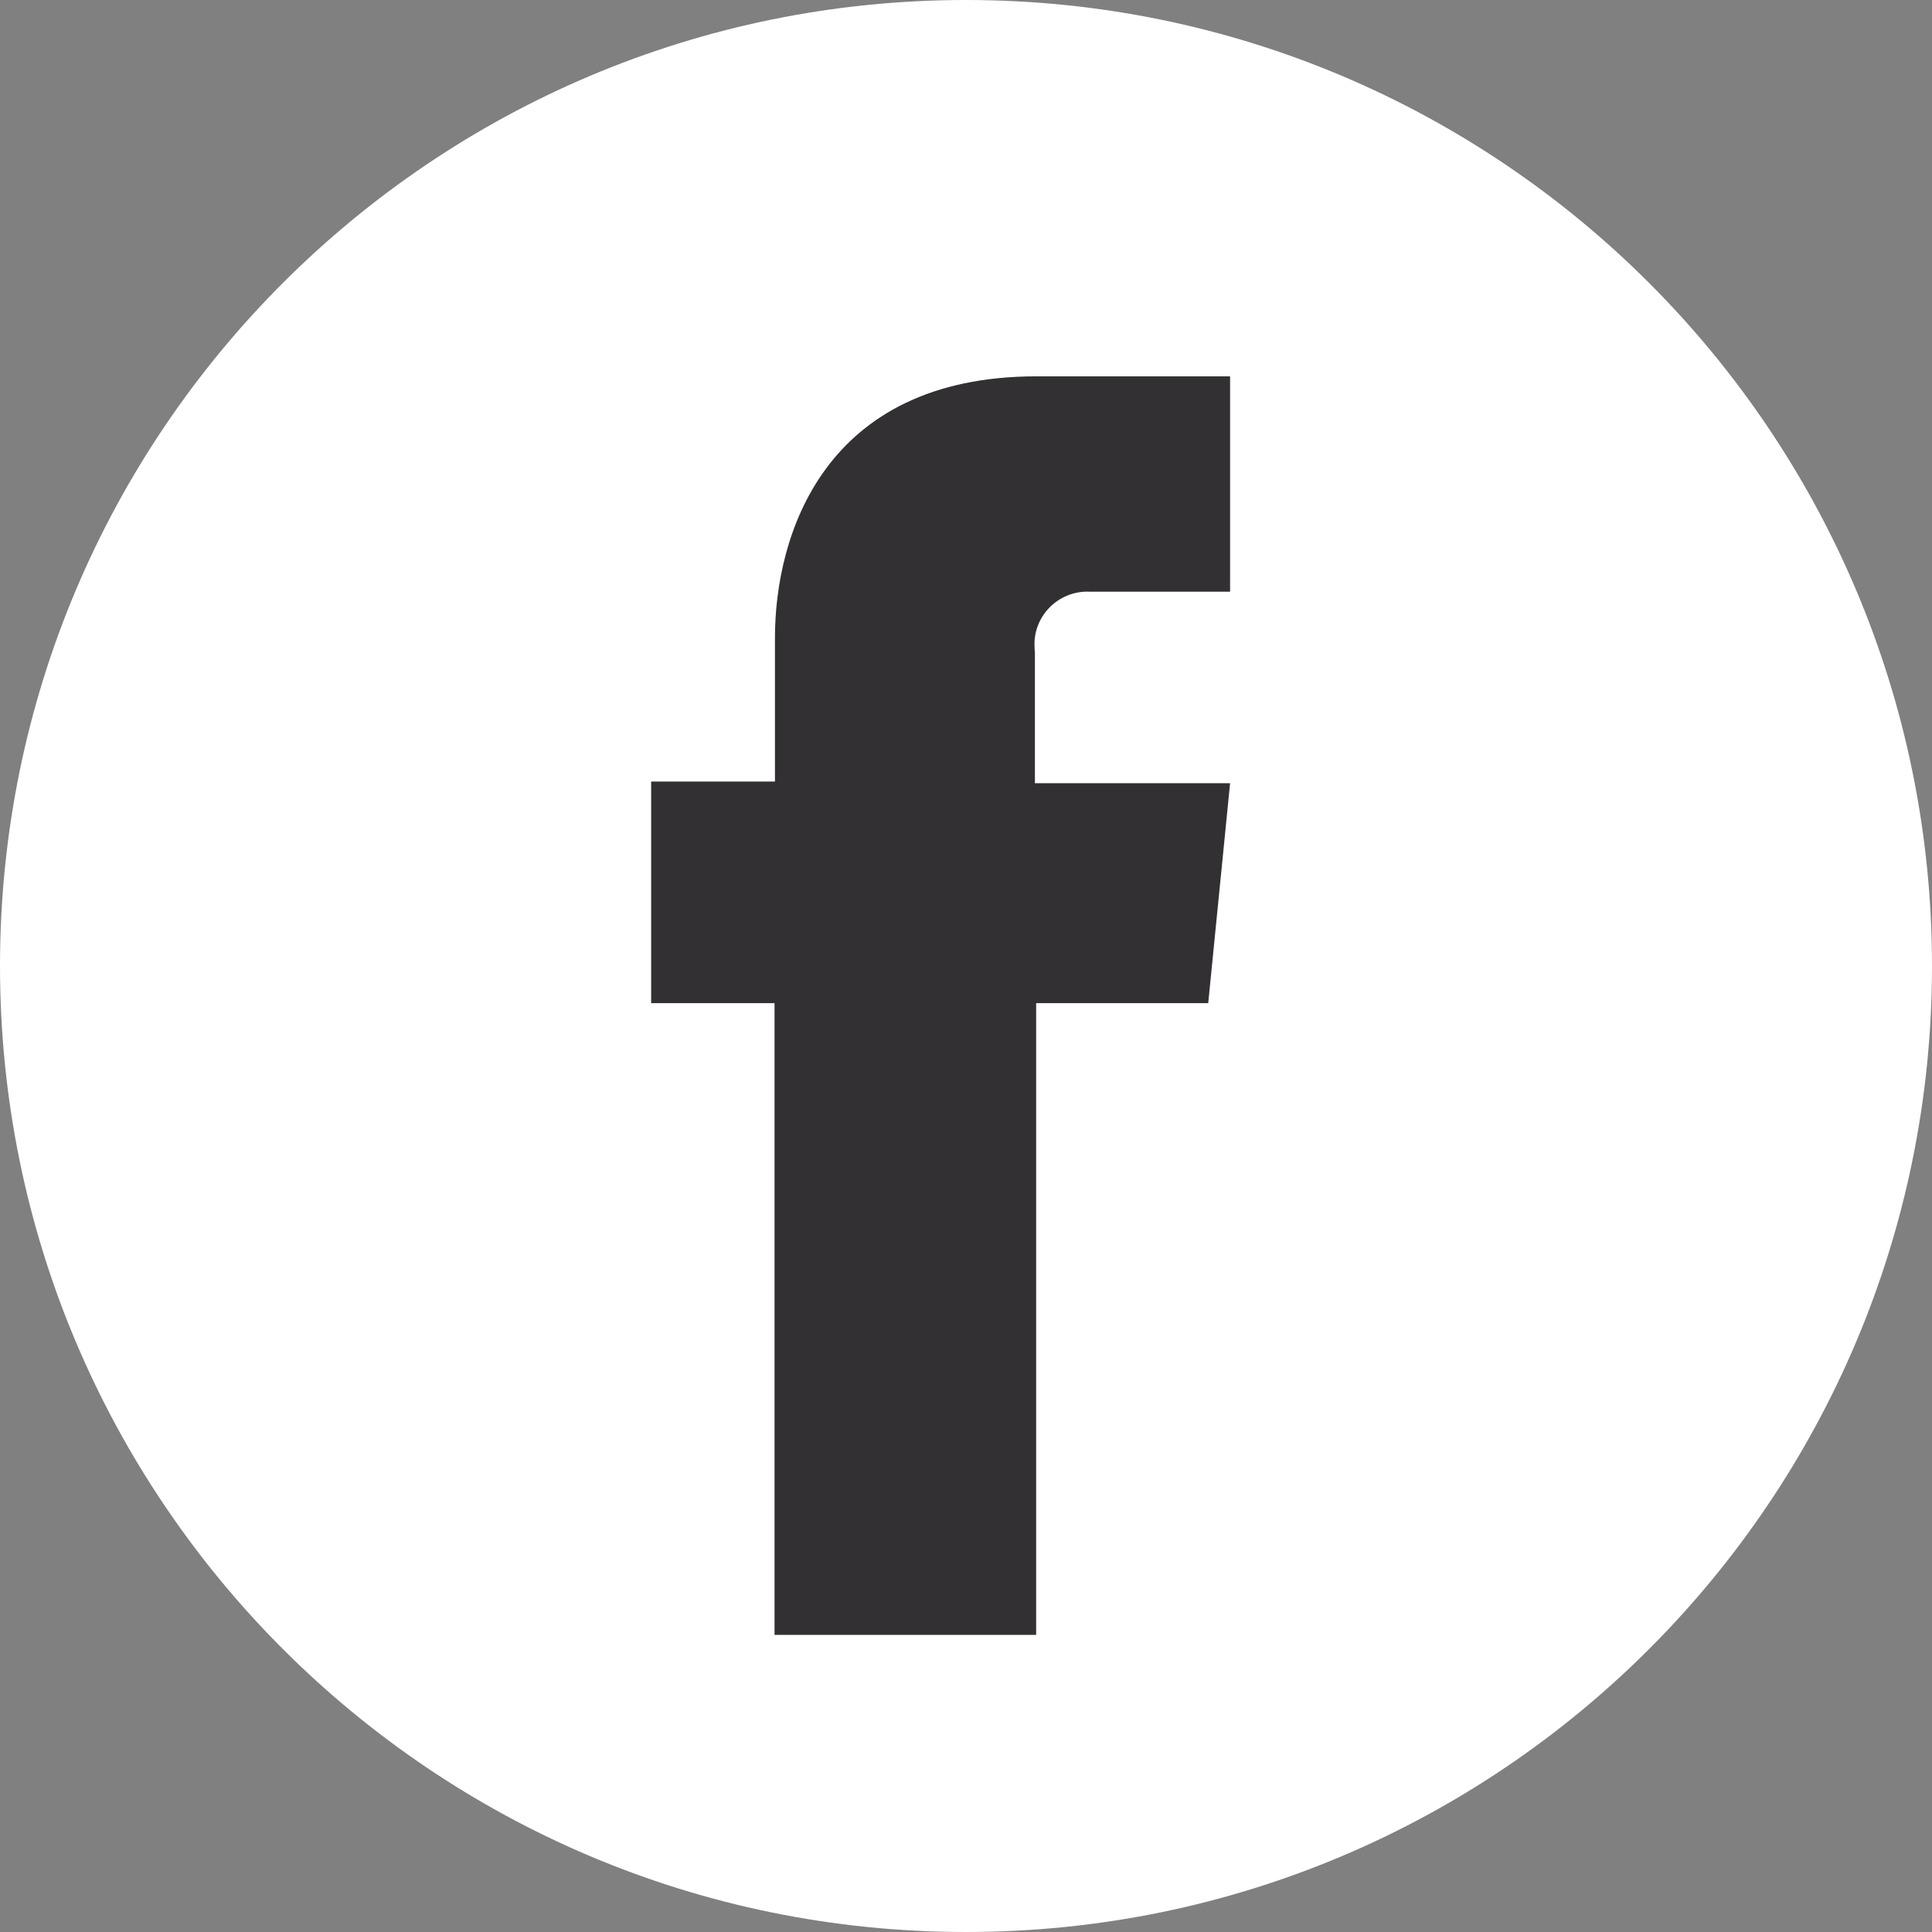 <?xml version="1.0" encoding="UTF-8"?><svg id="Layer_2" xmlns="http://www.w3.org/2000/svg" viewBox="0 0 46.82 46.82"><rect x="0" y="0" width="46.82" height="46.82" fill="#808080" stroke="none"/><defs><style>.cls-1{fill:#fff;}.cls-2{fill:#333033;}</style></defs><g id="Layer_1-2"><g id="Layer_2-2"><circle class="cls-2" cx="23.41" cy="23.31" r="21.34"/><path class="cls-1" d="m23.41,0C10.48,0,0,10.48,0,23.41s10.48,23.41,23.41,23.41,23.41-10.48,23.41-23.41S36.34,0,23.41,0Zm6.4,14.34h-3.39c-.71-.04-1.32.51-1.35,1.22,0,.08,0,.17.01.25v3.17h4.73l-.53,5.33h-4.17v15.31h-6.34v-15.31h-2.99v-5.37h3v-3.48c0-2.48,1.18-6.34,6.34-6.34h4.69v5.22Z"/></g></g></svg>